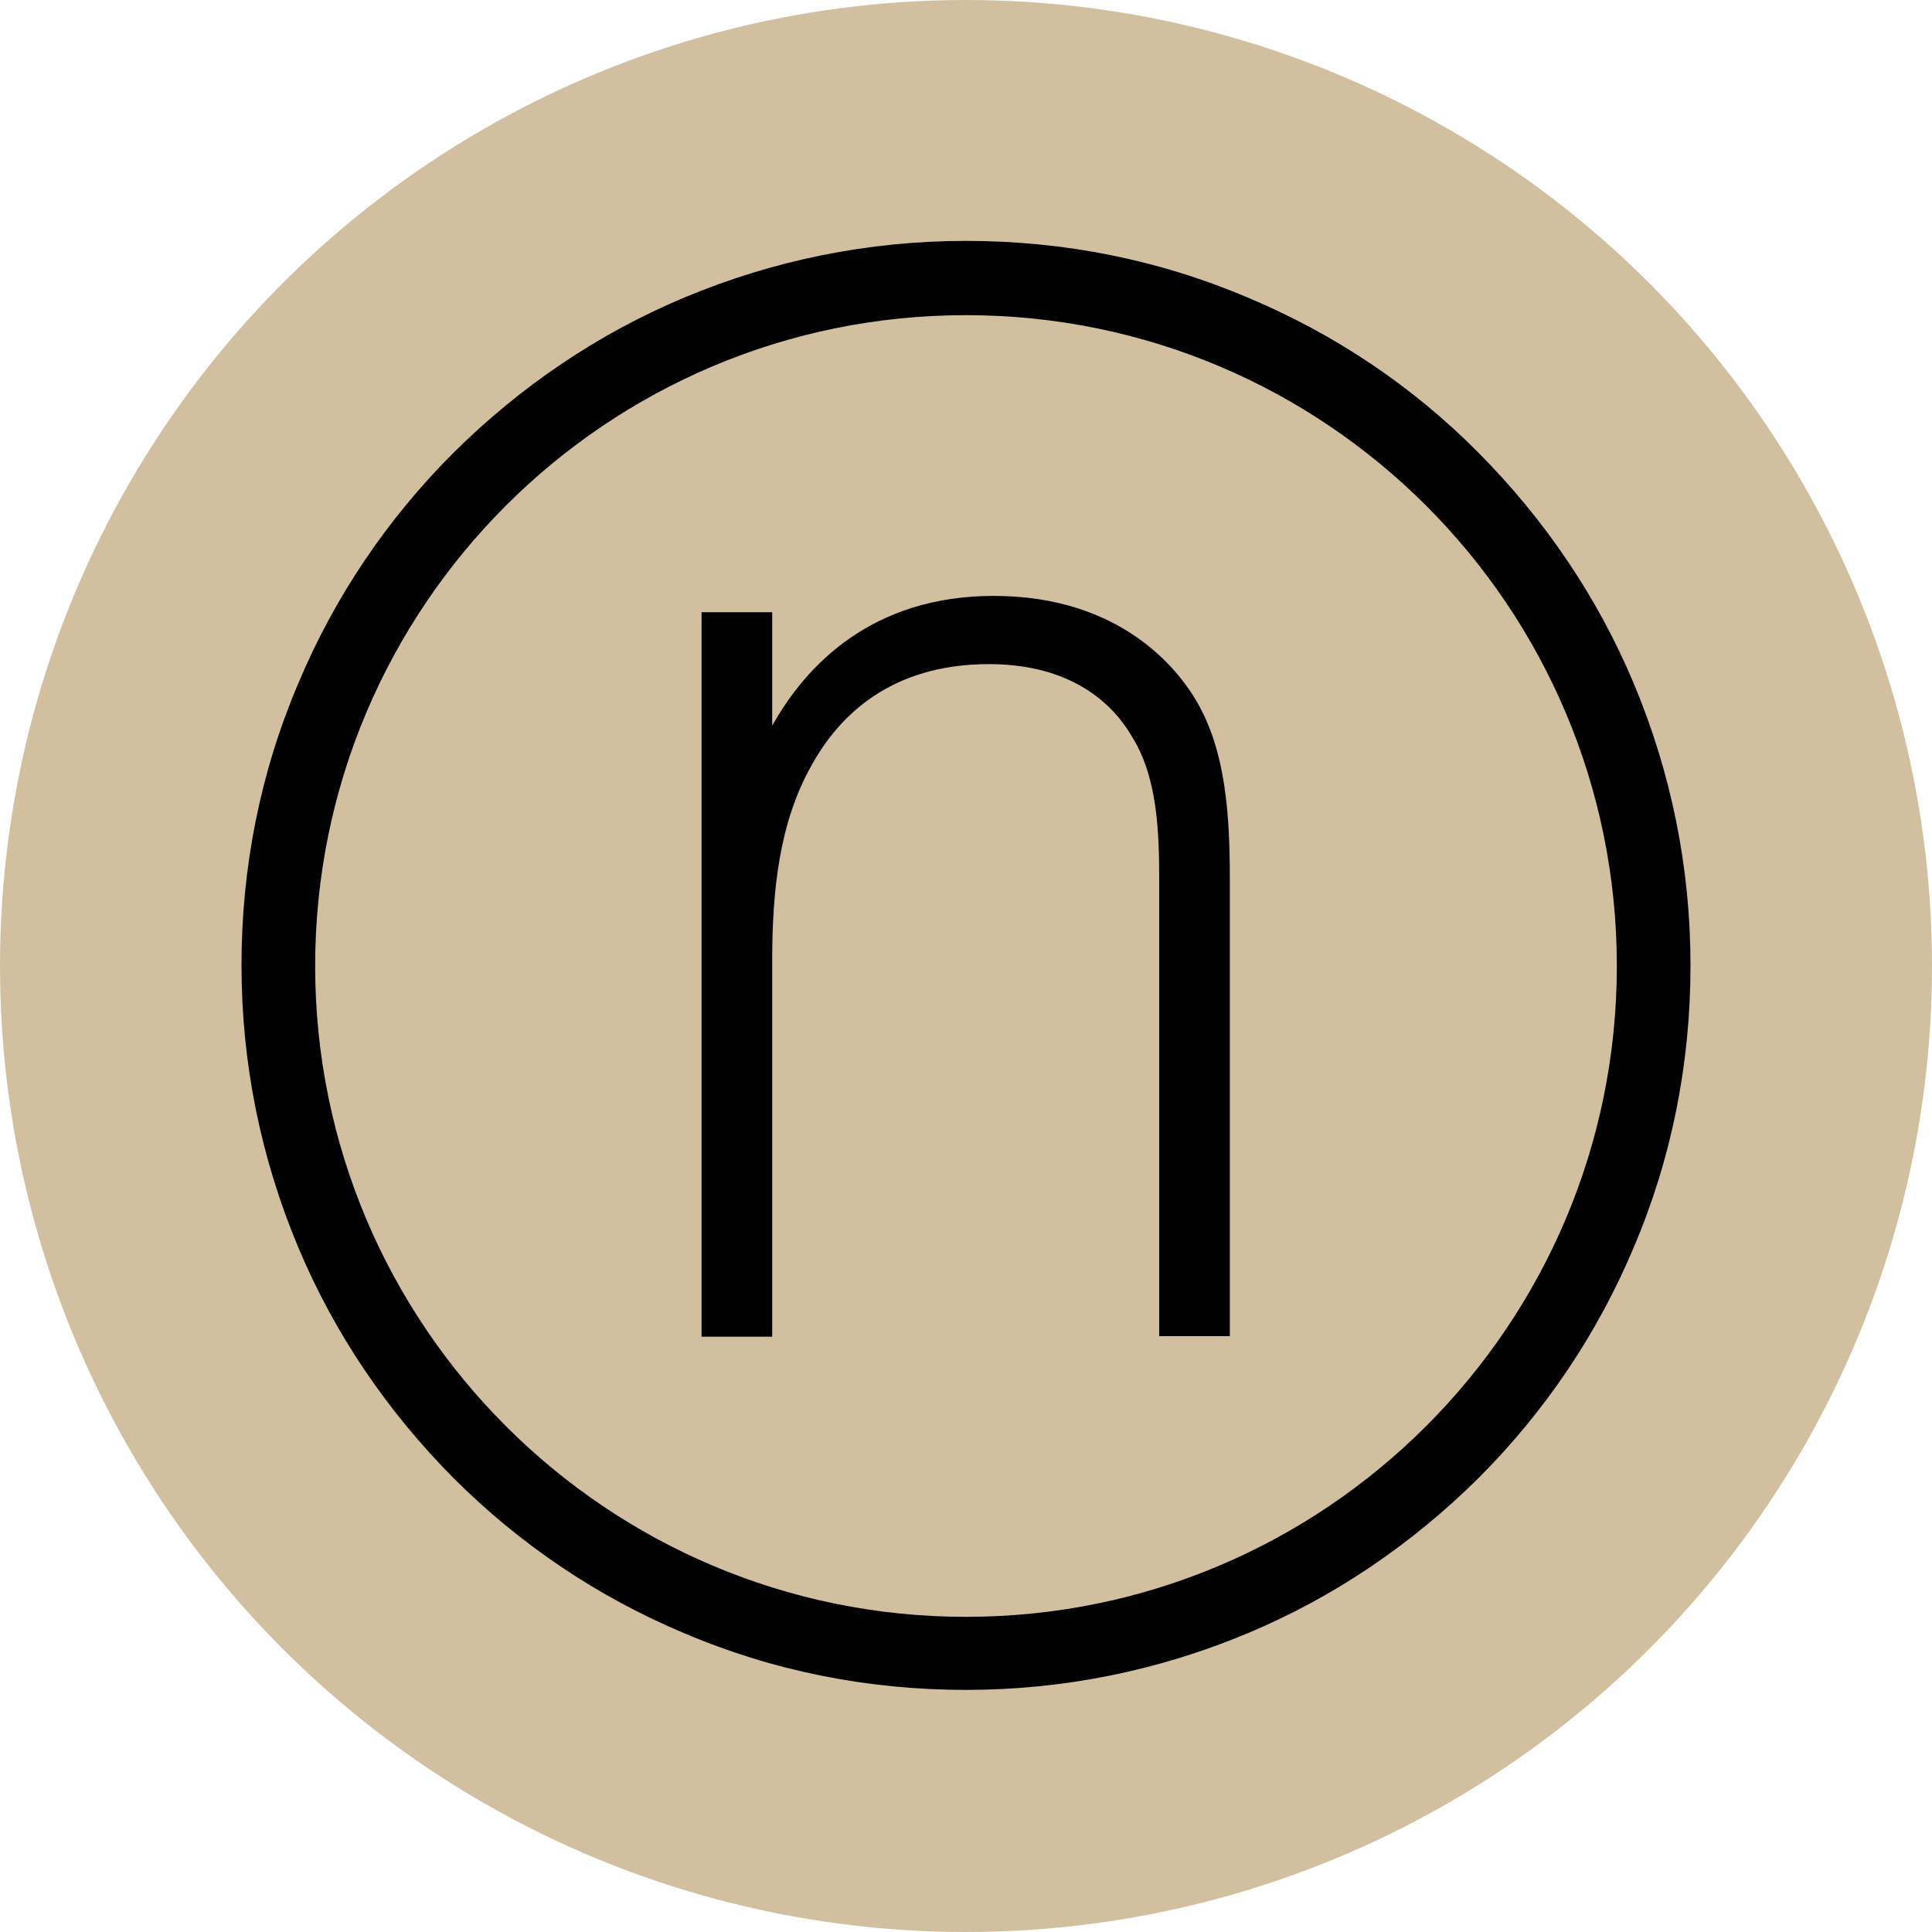 <svg xmlns="http://www.w3.org/2000/svg" xmlns:xlink="http://www.w3.org/1999/xlink" id="Layer_2" viewBox="0 0 512 512"><defs><style>.cls-1{fill:none;}.cls-2{fill:url(#linear-gradient);}</style><linearGradient id="linear-gradient" x1="0" y1="256" x2="512" y2="256" gradientUnits="userSpaceOnUse"><stop offset="0" stop-color="#d2bfa0"></stop><stop offset="1" stop-color="#d2bfa0"></stop></linearGradient></defs><g id="Layer_2-2"><g id="Layer_2-2"><g id="Layer_1-2"><circle class="cls-2" cx="256" cy="256" r="256"></circle><path d="M185.92,162.24h18.72v30.08c8.96-16,26.4-34.4,58.72-34.4,34.24,0,48.96,20.16,53.12,26.88,8.48,13.6,9.44,31.52,9.44,48.48v120.8h-18.72v-120.8c0-13.12-.48-27.68-7.52-38.56-4.16-7.04-14.56-18.72-37.6-18.72-26.4,0-40,14.08-47.04,26.88-8.48,15.04-10.4,32.96-10.4,51.68v99.68h-18.72v-192h0Z"></path><path d="M256,83.52c95.36,0,172.48,77.28,172.48,172.48s-77.28,172.48-172.48,172.48-172.48-77.28-172.48-172.48S160.64,83.52,256,83.52M256,63.84c-25.92,0-51.04,5.12-74.72,15.04-22.88,9.6-43.36,23.52-61.12,41.12-17.6,17.6-31.52,38.24-41.12,61.12-10.08,23.68-15.04,48.8-15.04,74.72s5.12,51.04,15.04,74.72c9.6,22.88,23.52,43.36,41.12,61.12,17.6,17.6,38.24,31.52,61.12,41.12,23.68,10.08,48.8,15.04,74.72,15.04s51.04-5.12,74.72-15.04c22.88-9.6,43.36-23.52,61.12-41.12,17.6-17.6,31.52-38.24,41.12-61.12,10.08-23.68,15.04-48.8,15.04-74.72s-5.12-51.04-15.04-74.72c-9.6-22.88-23.52-43.36-41.12-61.12s-38.24-31.52-61.12-41.12c-23.68-10.08-48.8-15.04-74.72-15.04"></path><rect class="cls-1" x="63.84" y="63.84" width="384.32" height="384.32"></rect></g></g></g></svg>